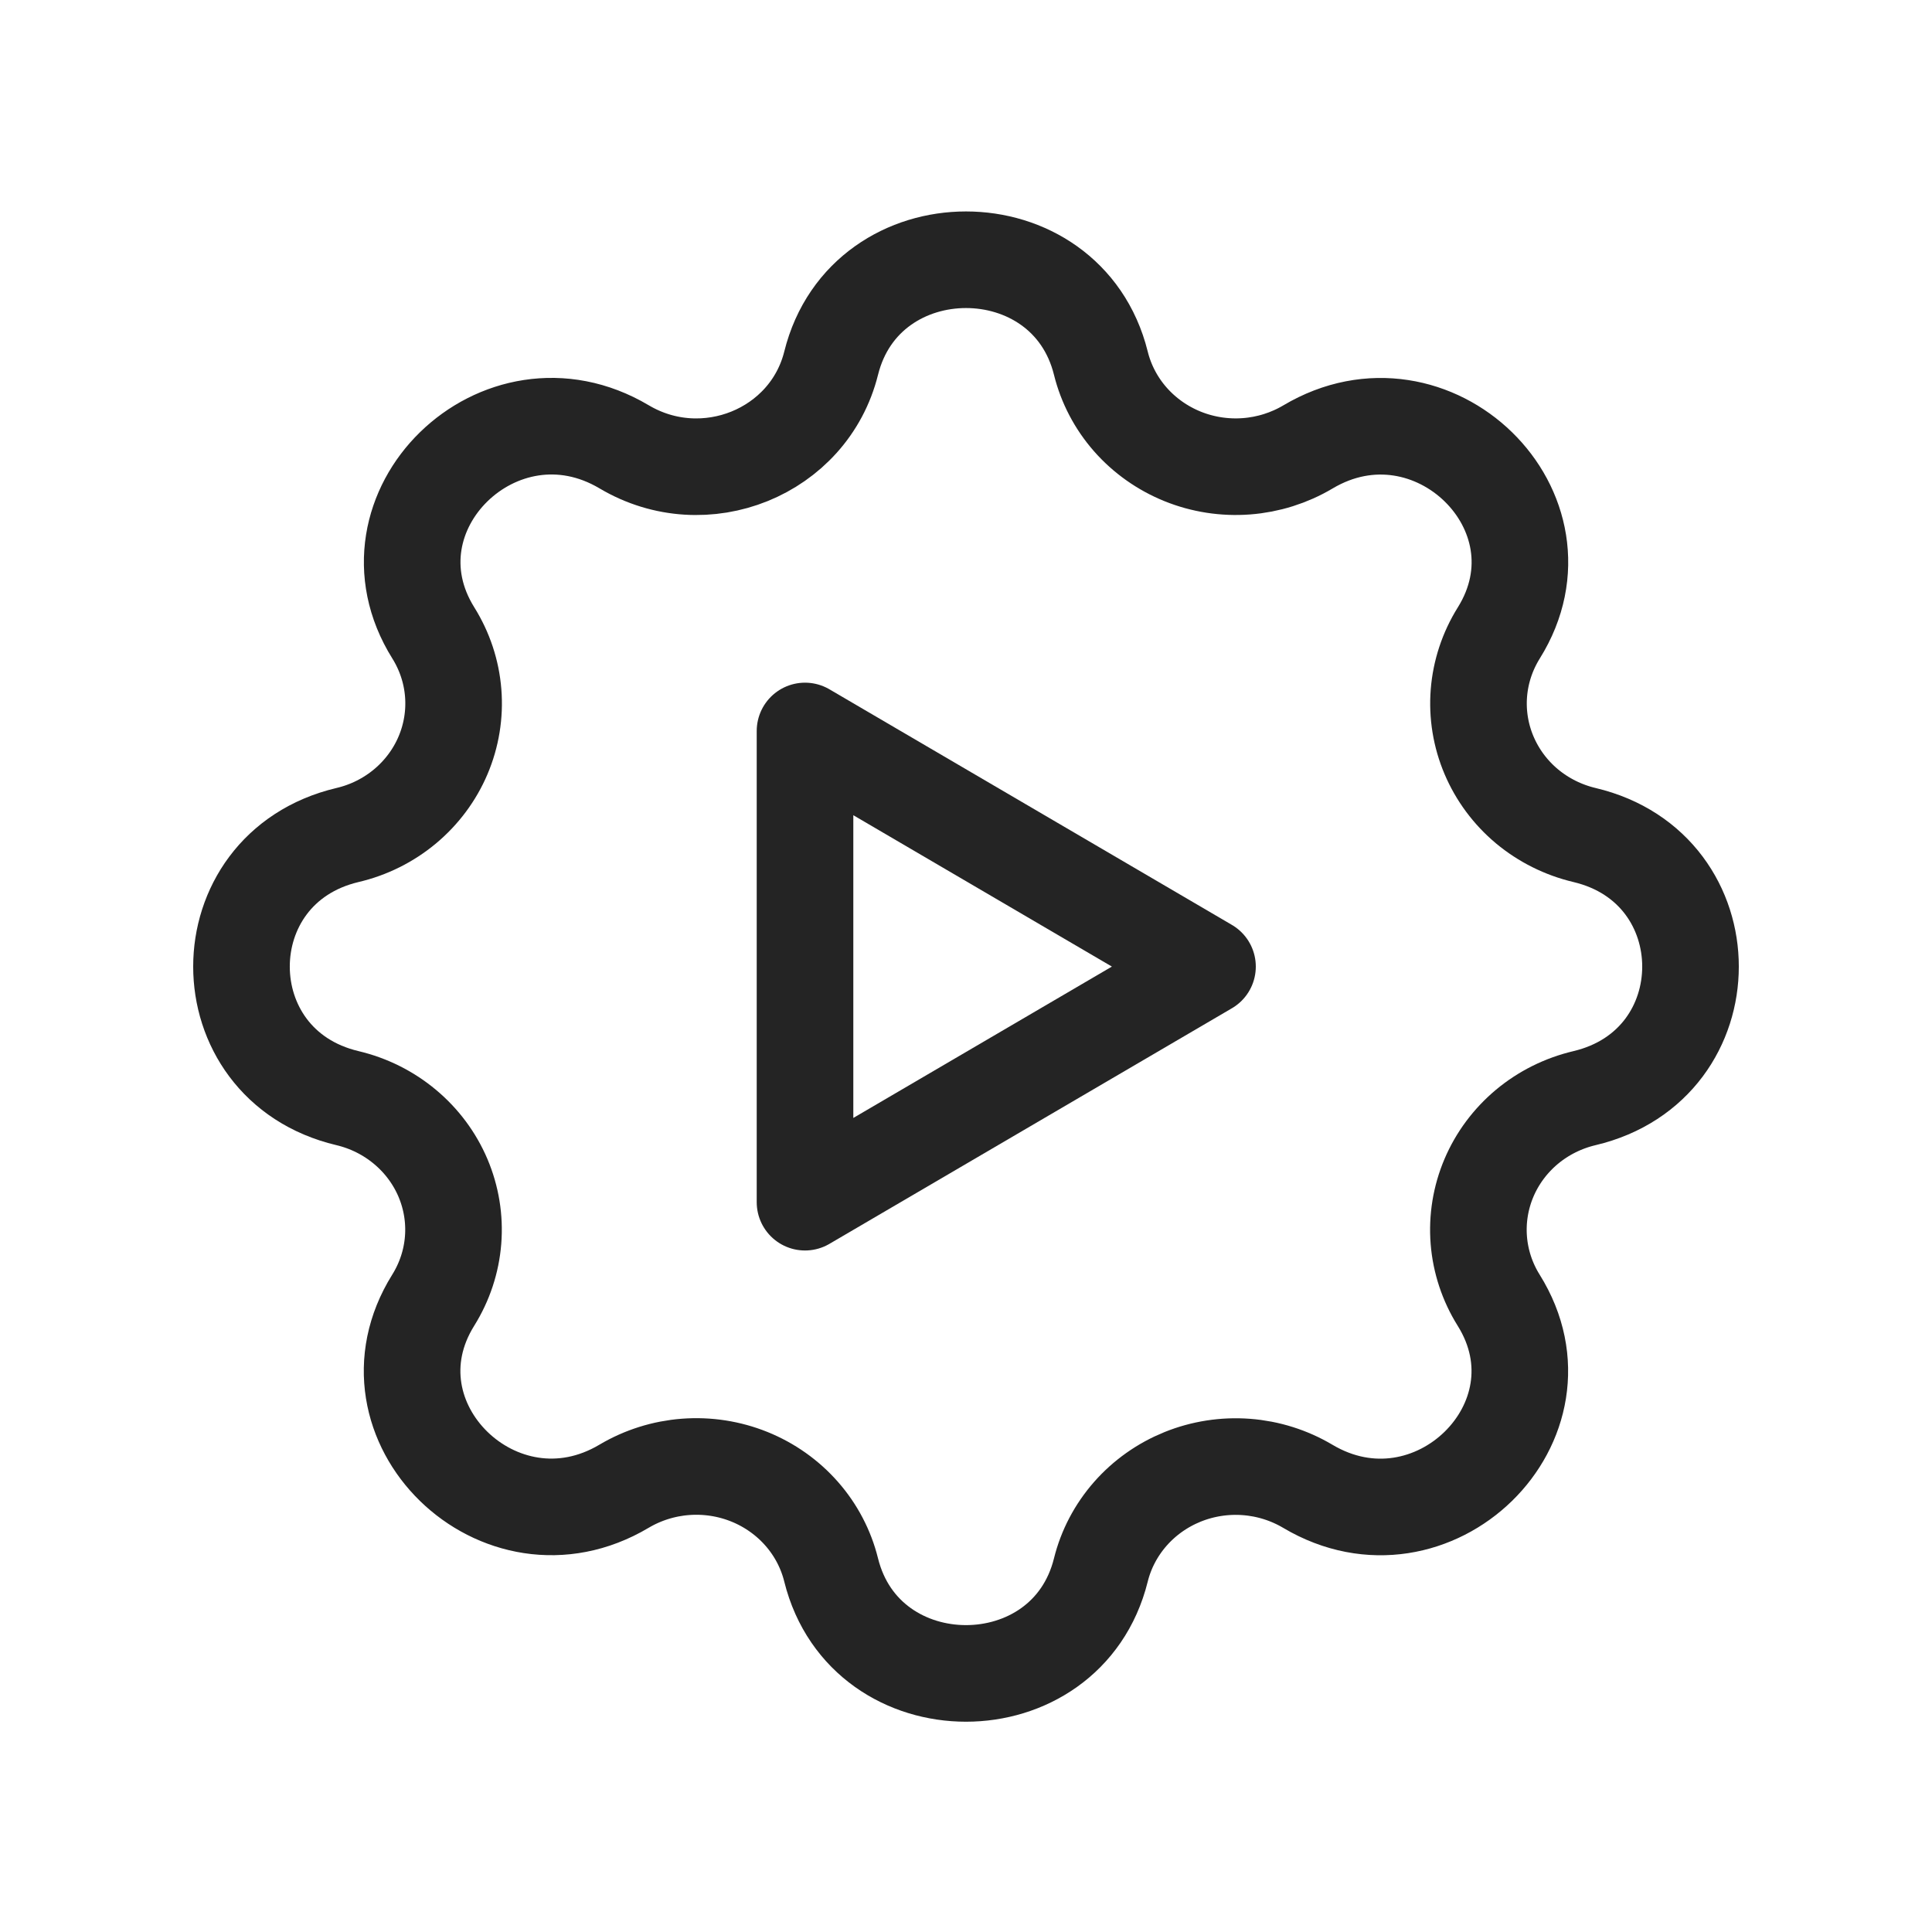 <svg width="40" height="40" viewBox="0 0 40 40" fill="none" xmlns="http://www.w3.org/2000/svg">
<path d="M17.208 7.519C17.918 4.664 22.082 4.664 22.792 7.519C22.898 7.948 23.107 8.347 23.401 8.682C23.695 9.017 24.067 9.28 24.484 9.449C24.902 9.618 25.355 9.688 25.806 9.654C26.257 9.62 26.694 9.482 27.08 9.253C29.652 7.724 32.597 10.596 31.03 13.106C30.795 13.483 30.654 13.909 30.619 14.348C30.584 14.788 30.656 15.23 30.829 15.637C31.002 16.045 31.271 16.407 31.614 16.694C31.958 16.98 32.366 17.184 32.805 17.288C35.732 17.981 35.732 22.043 32.805 22.736C32.365 22.84 31.957 23.043 31.613 23.33C31.27 23.617 31 23.979 30.827 24.387C30.654 24.795 30.582 25.237 30.617 25.677C30.652 26.117 30.793 26.543 31.028 26.919C32.595 29.428 29.652 32.301 27.078 30.773C26.692 30.544 26.256 30.406 25.805 30.372C25.355 30.338 24.902 30.408 24.484 30.577C24.067 30.746 23.696 31.008 23.402 31.343C23.108 31.678 22.898 32.076 22.792 32.505C22.082 35.36 17.918 35.36 17.208 32.505C17.102 32.076 16.893 31.677 16.599 31.342C16.305 31.007 15.934 30.744 15.516 30.575C15.098 30.406 14.645 30.336 14.194 30.37C13.743 30.404 13.306 30.542 12.92 30.771C10.348 32.3 7.403 29.428 8.97 26.918C9.205 26.541 9.346 26.116 9.381 25.676C9.416 25.236 9.344 24.795 9.171 24.387C8.998 23.98 8.729 23.618 8.385 23.331C8.042 23.044 7.634 22.84 7.195 22.736C4.268 22.043 4.268 17.981 7.195 17.288C7.635 17.185 8.043 16.981 8.387 16.694C8.73 16.407 9 16.045 9.173 15.637C9.346 15.229 9.418 14.787 9.383 14.347C9.348 13.907 9.207 13.482 8.972 13.105C7.405 10.596 10.348 7.723 12.922 9.251C14.588 10.24 16.748 9.365 17.208 7.519Z" stroke="#242424" stroke-width="2" stroke-linecap="round" stroke-linejoin="round"/>
<path d="M16.667 15.134V24.89L25 20.012L16.667 15.134Z" stroke="#242424" stroke-width="2" stroke-linecap="round" stroke-linejoin="round"/>
</svg>
